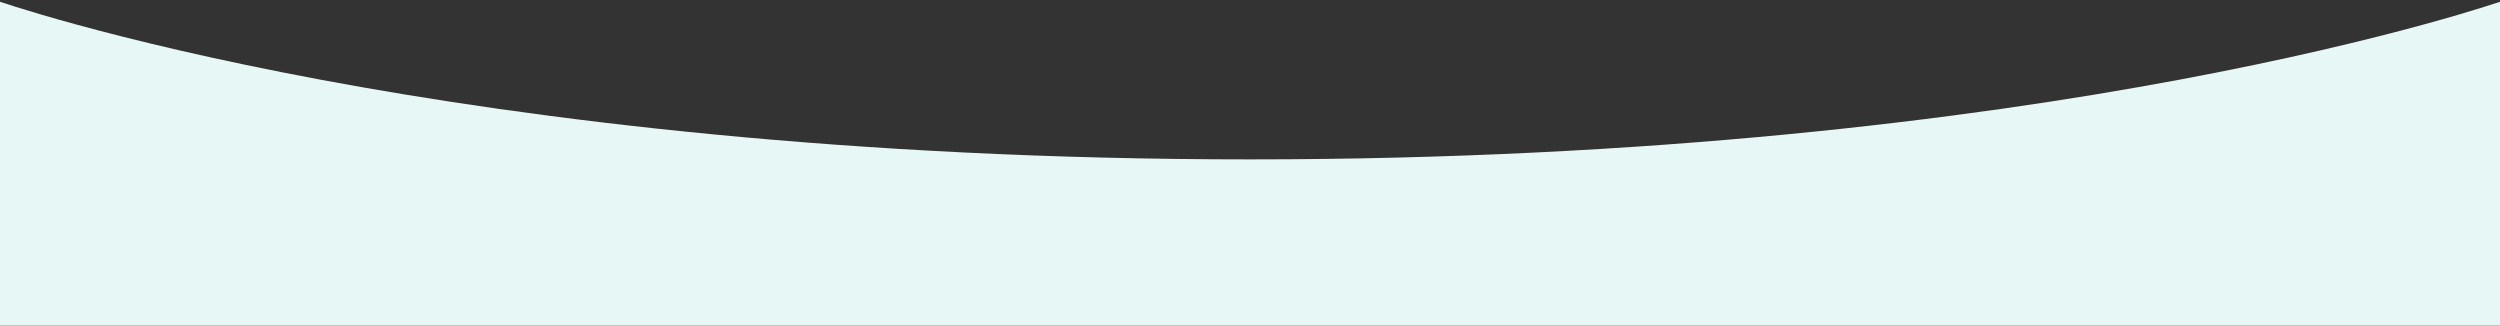 <?xml version="1.0" encoding="utf-8"?>
<!-- Generator: Adobe Illustrator 23.1.0, SVG Export Plug-In . SVG Version: 6.00 Build 0)  -->
<svg version="1.1" id="Livello_1" xmlns="http://www.w3.org/2000/svg" xmlns:xlink="http://www.w3.org/1999/xlink" x="0px" y="0px"
	 viewBox="0 0 1912 249" style="enable-background:new 0 0 1912 249;" xml:space="preserve">
<rect x="0" y="0" width="1912" height="249" fill="#333333" stroke="none"/>
<style type="text/css">
	.st0{fill:#E7F7F5;}
</style>
<path class="st0" d="M956,121.9C340.4,121.9-4,0-4,0v253.1h959.6h0.8H1916V0C1916,0,1571.6,121.9,956,121.9z"/>
</svg>
